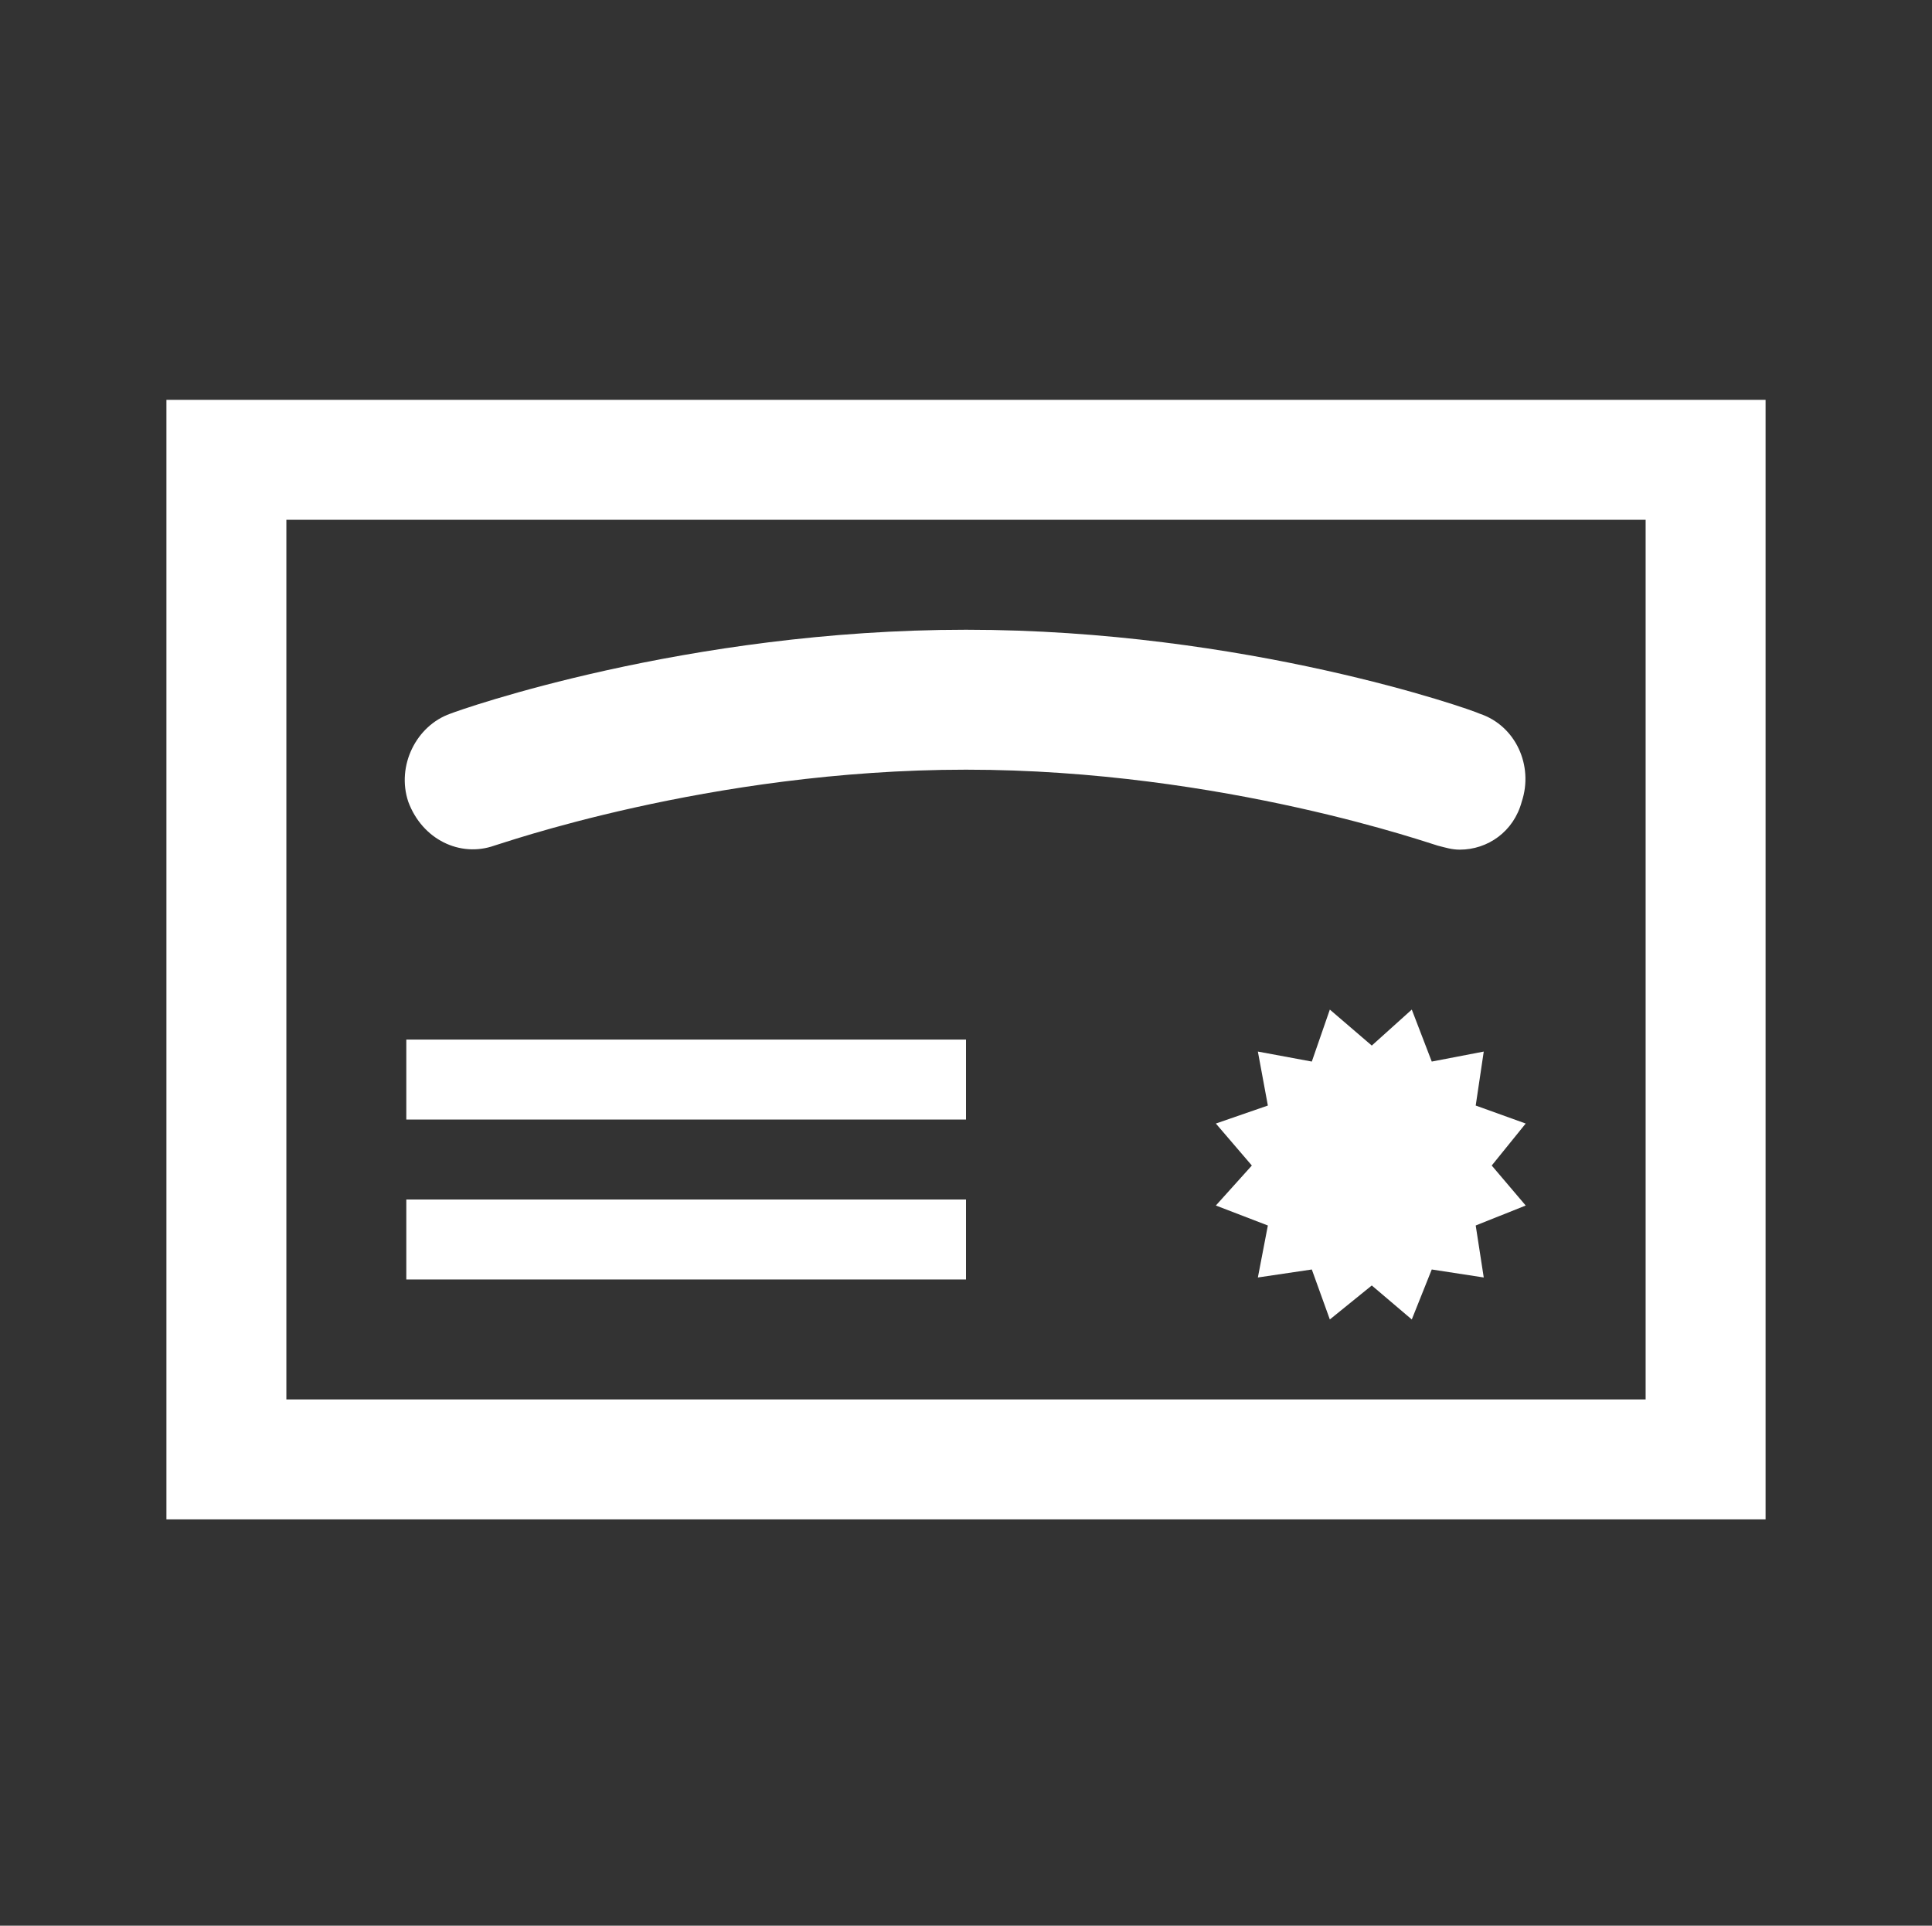 <svg width="298" height="297" xmlns="http://www.w3.org/2000/svg" xmlns:xlink="http://www.w3.org/1999/xlink" xml:space="preserve" overflow="hidden"><rect width="100%" height="100%" fill="#333333" stroke="none"/><g transform="translate(-1506 333)"><g><g><g><g><path d="M1568.67-172.667 1655-172.667 1655-160.333 1568.67-160.333Z" fill="#FFFFFF" fill-rule="nonzero" fill-opacity="1"/><path d="M1568.67-148 1655-148 1655-135.667 1568.67-135.667Z" fill="#FFFFFF" fill-rule="nonzero" fill-opacity="1"/><path d="M1582.23-202.575C1582.54-202.575 1615.22-214.292 1655-214.292 1694.78-214.292 1727.46-202.575 1727.77-202.575 1729-202.267 1729.93-201.958 1731.16-201.958 1735.47-201.958 1739.48-204.733 1740.72-209.358 1742.57-214.908 1739.79-221.075 1734.24-222.925 1733.01-223.542 1698.17-235.875 1655-235.875 1611.83-235.875 1576.99-223.542 1575.45-222.925 1570.21-221.075 1567.12-214.908 1568.97-209.358 1571.13-203.5 1576.99-200.725 1582.23-202.575" fill="#FFFFFF" fill-rule="nonzero" fill-opacity="1"/><path d="M1531.67-98.667 1778.33-98.667 1778.33-271.333 1531.67-271.333 1531.67-98.667ZM1759.83-117.167 1550.17-117.167 1550.17-252.833 1759.83-252.833 1759.83-117.167Z" fill="#FFFFFF" fill-rule="nonzero" fill-opacity="1"/><path d="M1733.62-162.492 1734.86-170.817 1726.84-169.275 1723.76-177.292 1717.59-171.742 1711.12-177.292 1708.34-169.275 1700.02-170.817 1701.56-162.492 1693.54-159.717 1699.09-153.242 1693.54-147.075 1701.56-143.992 1700.02-135.975 1708.34-137.208 1711.12-129.5 1717.59-134.742 1723.76-129.5 1726.84-137.208 1734.86-135.975 1733.62-143.992 1741.33-147.075 1736.09-153.242 1741.33-159.717Z" fill="#FFFFFF" fill-rule="nonzero" fill-opacity="1"/></g></g></g></g></g></svg>
